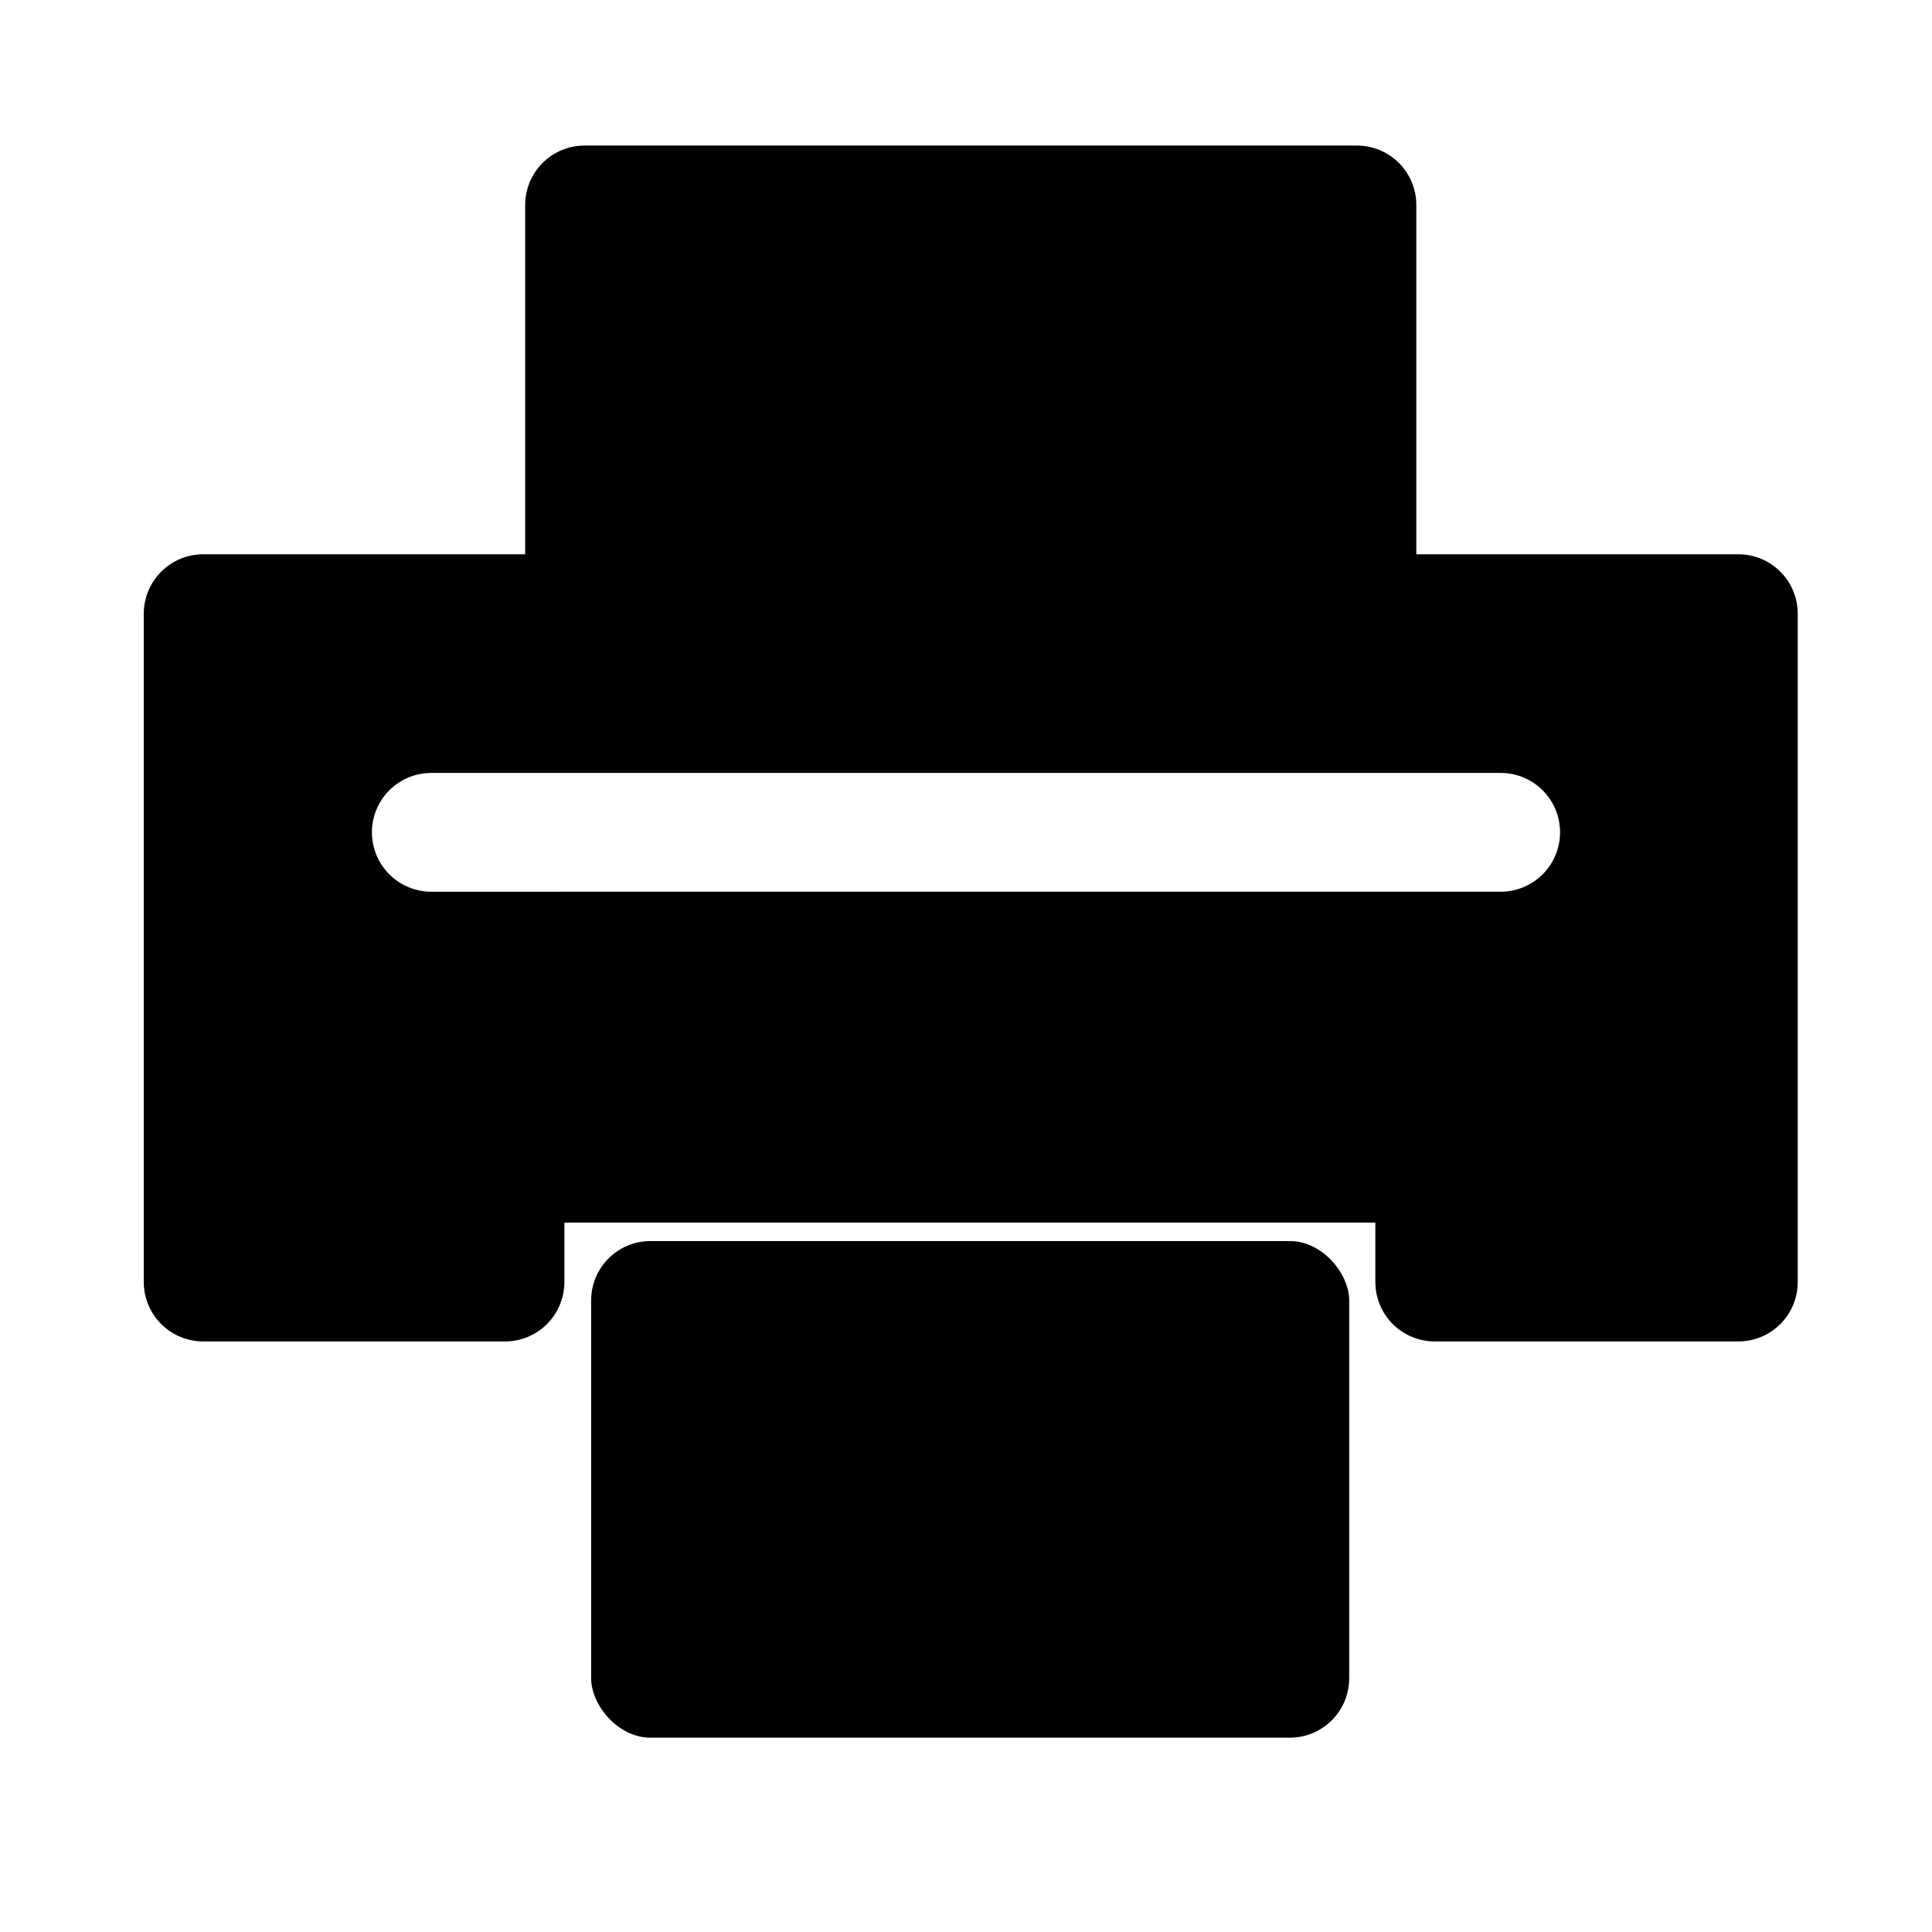 <?xml version="1.0" encoding="UTF-8"?>
<!-- Uploaded to: SVG Repo, www.svgrepo.com, Generator: SVG Repo Mixer Tools -->
<svg fill="#000000" width="800px" height="800px" version="1.1" viewBox="144 144 512 512" xmlns="http://www.w3.org/2000/svg">
 <g>
  <path d="m316.4 472.89h169.41c8.695 0 15.742 8.695 15.742 15.742v100.13c0 8.695-7.051 15.742-15.742 15.742h-169.41c-8.695 0-15.742-8.695-15.742-15.742v-100.13c0-8.695 7.051-15.742 15.742-15.742z"/>
  <path d="m604.67 290.89h-85.332v-92.574c0-4.176-1.66-8.18-4.613-11.133-2.953-2.953-6.957-4.609-11.133-4.609h-204.67c-4.176 0-8.18 1.656-11.133 4.609-2.953 2.953-4.613 6.957-4.613 11.133v92.574h-85.332c-4.176 0-8.18 1.66-11.133 4.613-2.953 2.953-4.609 6.957-4.609 11.133v177.12c0 4.176 1.656 8.18 4.609 11.133 2.953 2.953 6.957 4.609 11.133 4.609h79.98c4.176 0 8.18-1.656 11.133-4.609s4.613-6.957 4.613-11.133v-15.742l214.91-0.004v15.746c0 4.176 1.656 8.18 4.609 11.133 2.953 2.953 6.957 4.609 11.133 4.609h80.453c4.176 0 8.18-1.656 11.133-4.609 2.953-2.953 4.609-6.957 4.609-11.133v-177.12c0-4.176-1.656-8.18-4.609-11.133-2.953-2.953-6.957-4.613-11.133-4.613zm-62.977 89.426-283.39 0.004c-5.625 0-10.82-3.004-13.633-7.875-2.812-4.871-2.812-10.871 0-15.742s8.008-7.871 13.633-7.871h283.39c5.625 0 10.82 3 13.633 7.871s2.812 10.871 0 15.742c-2.812 4.871-8.008 7.875-13.633 7.875z"/>
 </g>
</svg>